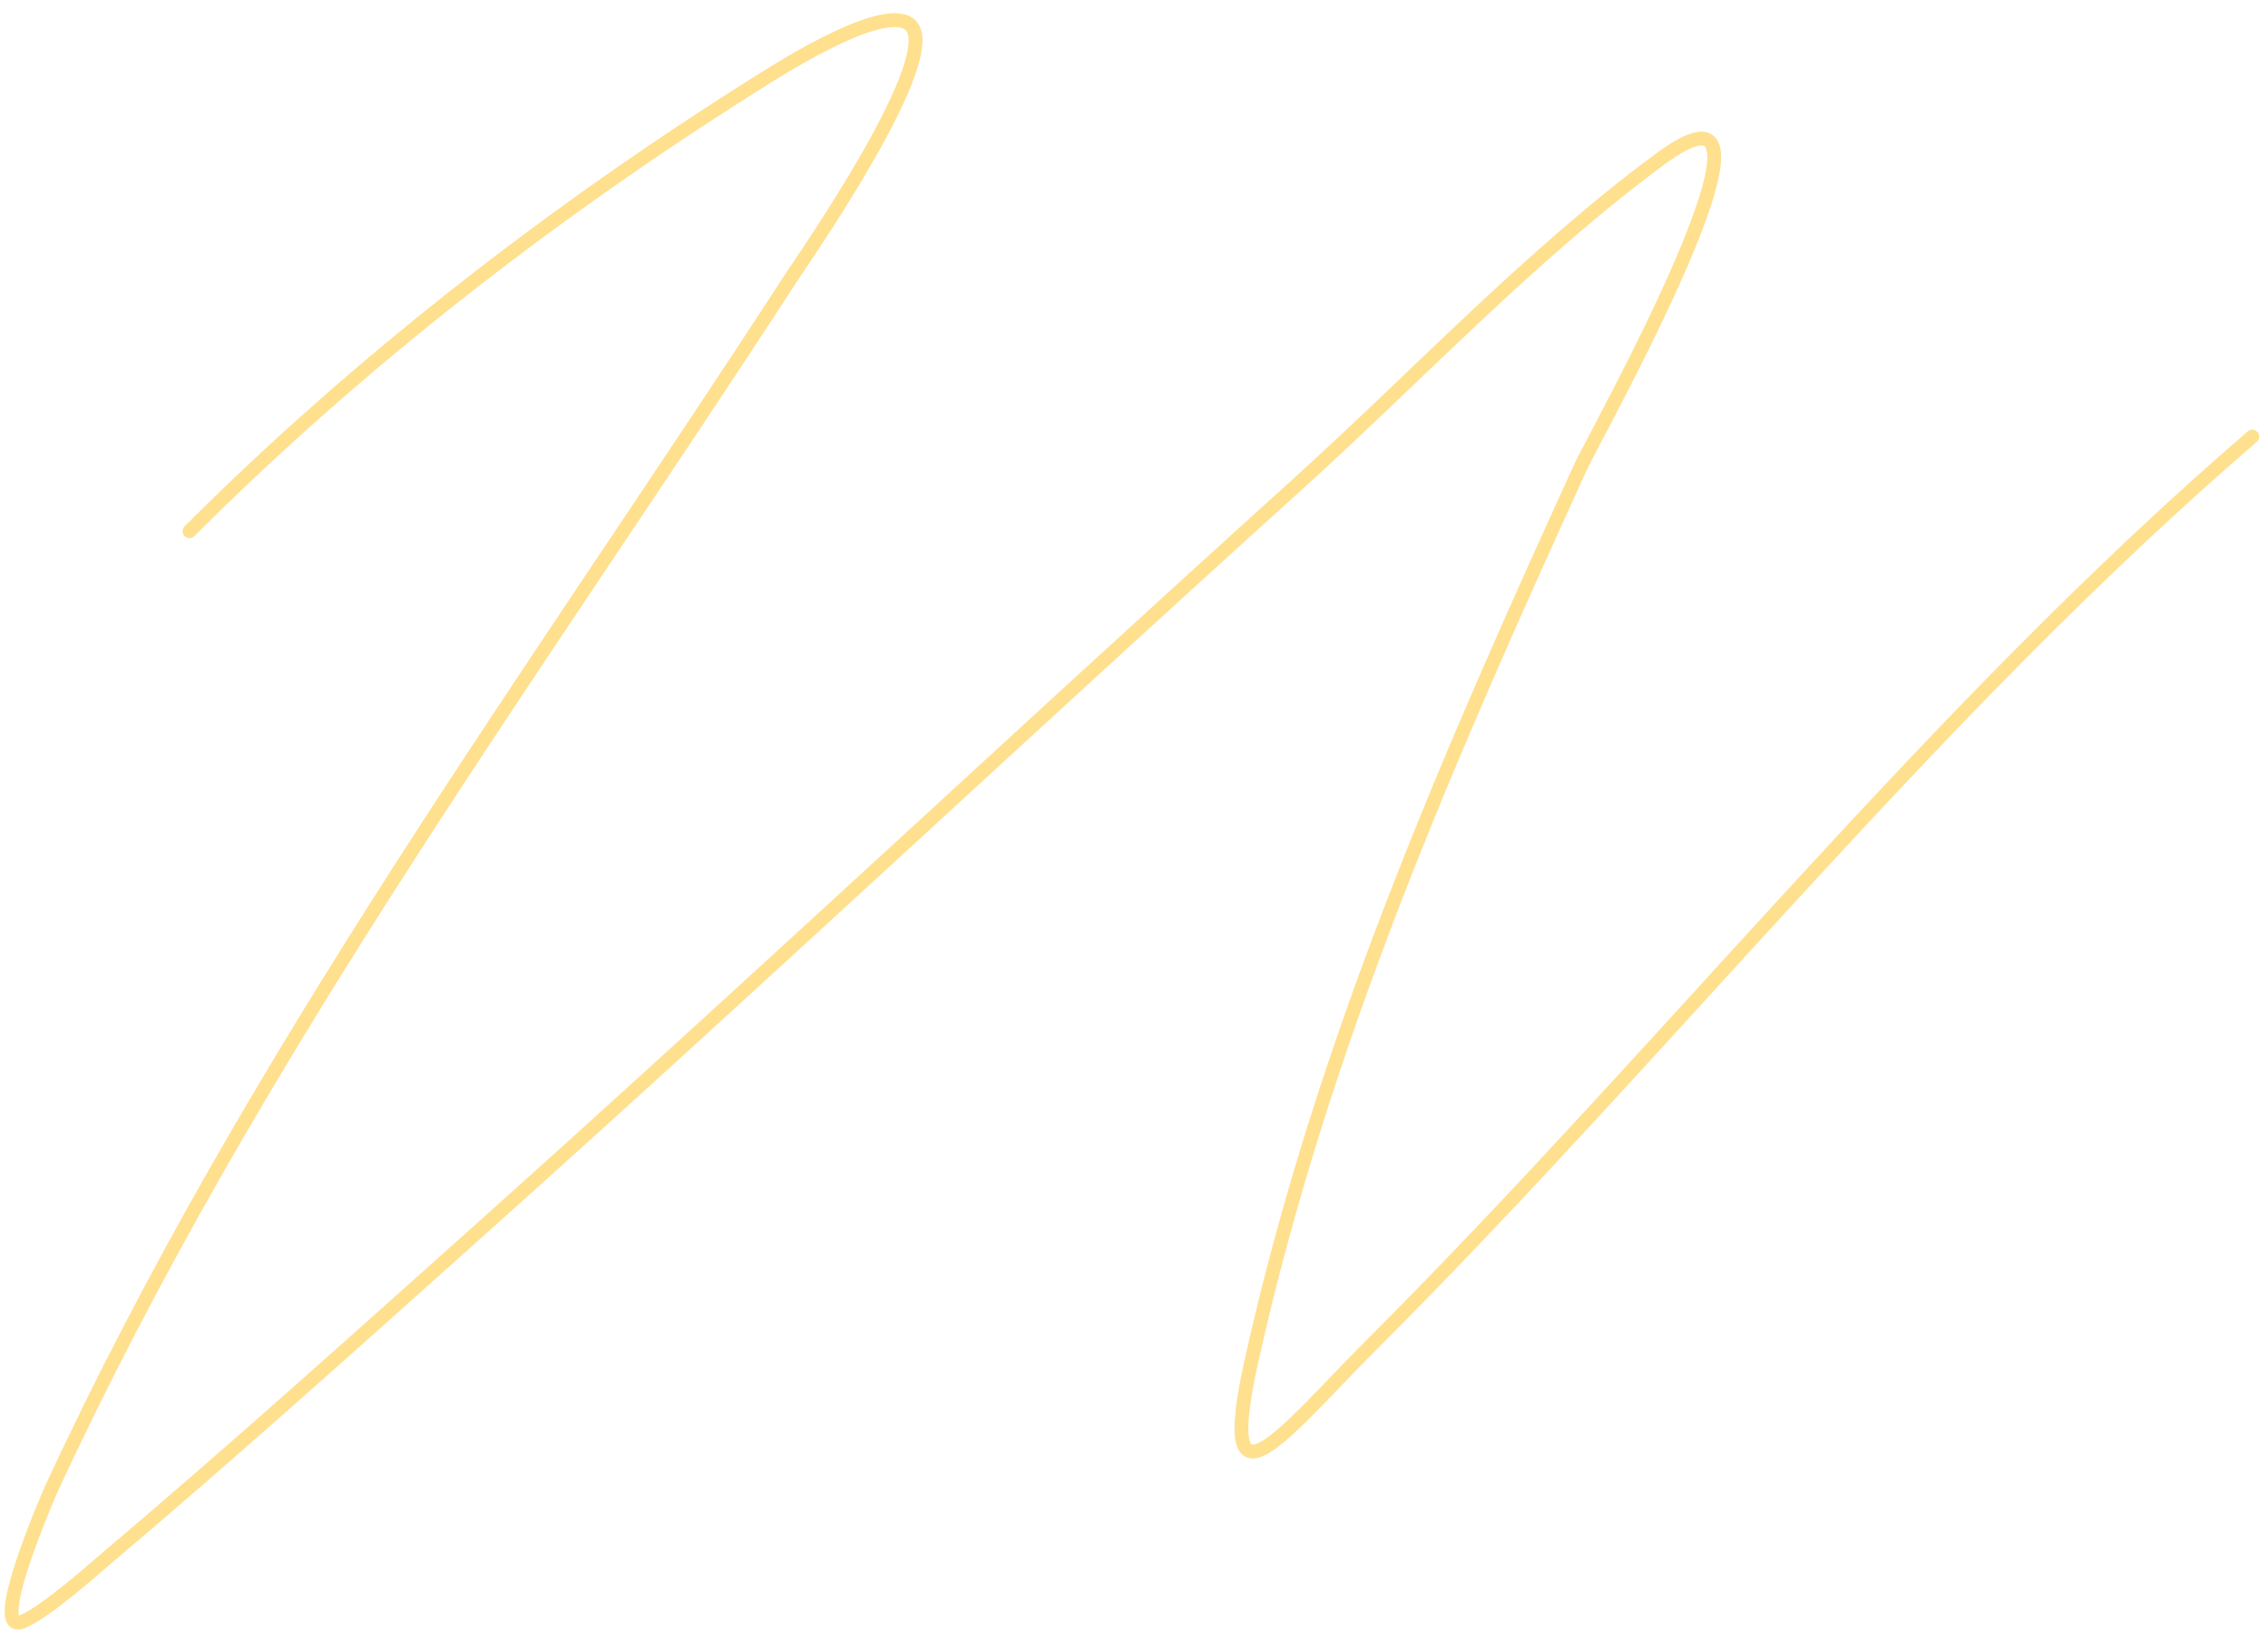 <?xml version="1.0" encoding="UTF-8"?> <svg xmlns="http://www.w3.org/2000/svg" width="164" height="118" viewBox="0 0 164 118" fill="none"> <path d="M13.702 38.413C25.866 26.249 39.89 15.37 54.45 6.197C55.938 5.259 63.573 0.29 65.703 1.71C68.623 3.657 57.876 19.052 57.245 20.025C38.518 48.889 18.217 76.288 3.699 107.698C3.612 107.887 -0.968 118.358 1.64 117.26C3.353 116.538 6.889 113.372 7.597 112.773C16.696 105.084 25.566 97.103 34.444 89.163C54.353 71.356 73.831 53.08 93.653 35.176C102.326 27.342 110.632 18.453 120.058 11.493C131.125 3.32 115.206 31.766 114.32 33.705C104.66 54.871 95.545 75.683 90.49 98.43C87.855 110.288 92.802 103.62 99.243 97.18C120.71 75.712 139.831 51.407 162.864 31.572" stroke="#FFE08F" stroke-linecap="round"></path> </svg> 